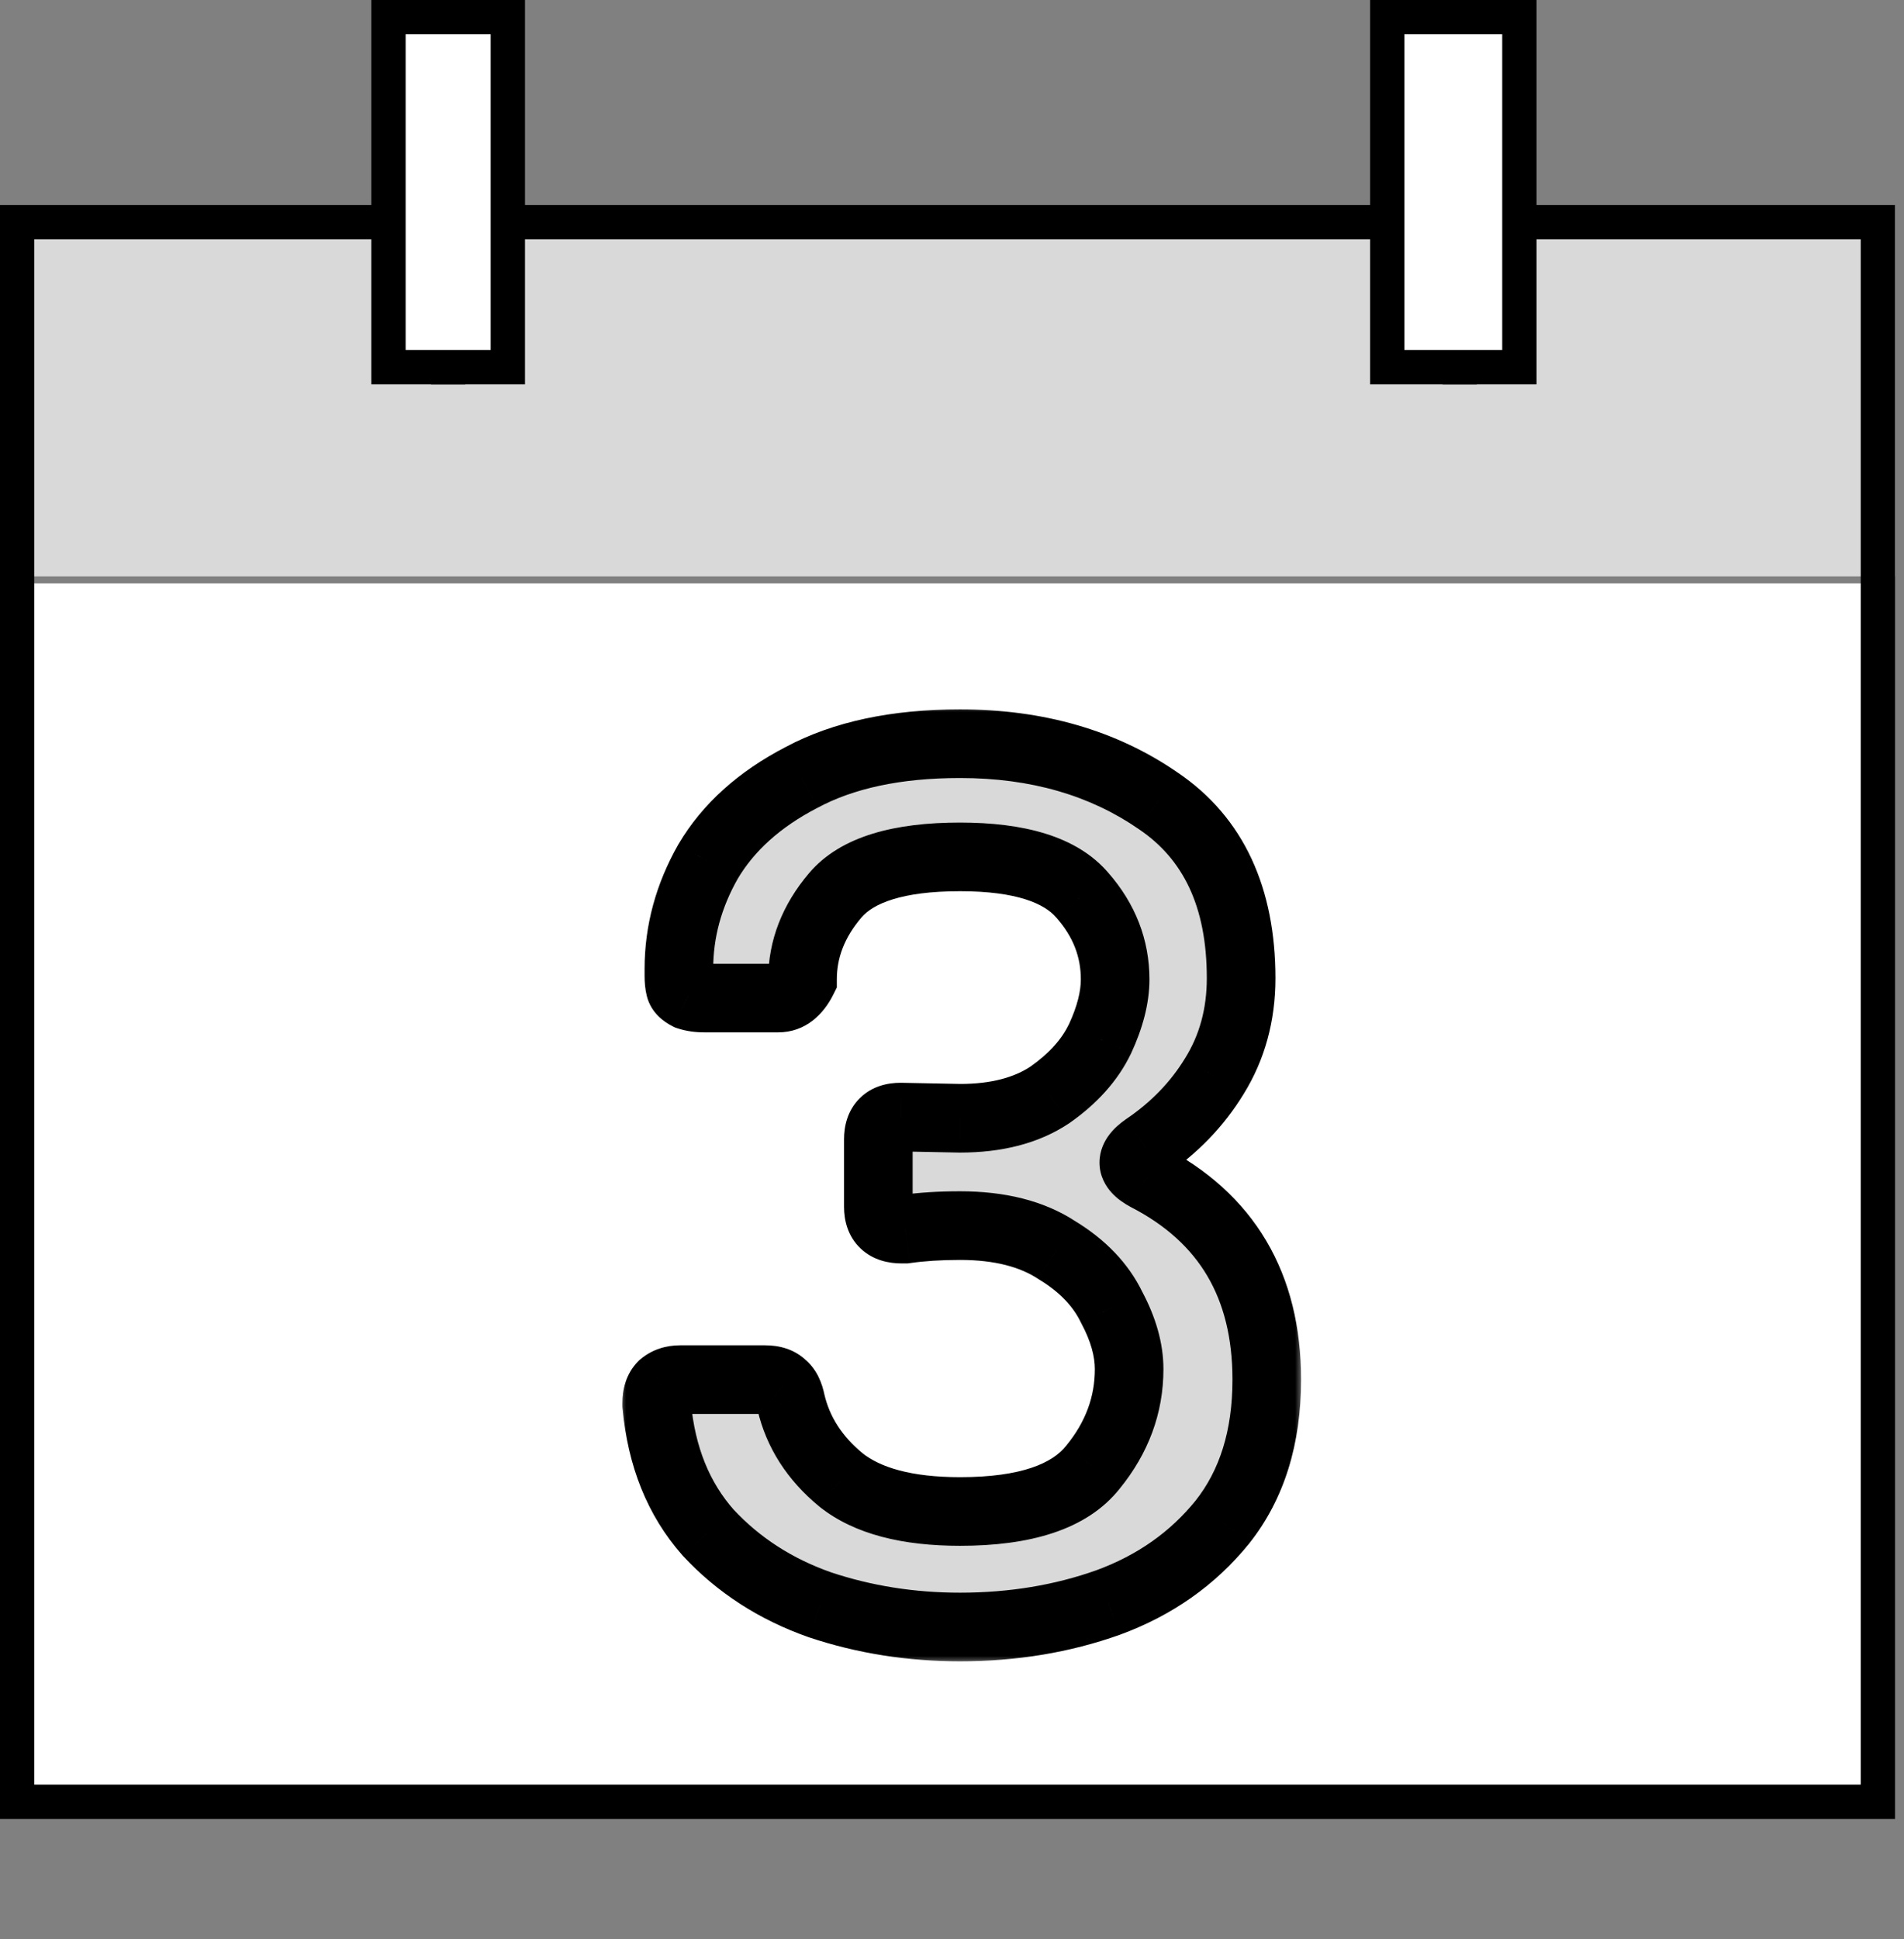 <svg width="111" height="113" viewBox="0 0 111 113" fill="none" xmlns="http://www.w3.org/2000/svg">
<rect x="0" y="0" width="111" height="113" fill="#808080" stroke="none"/>
<rect y="11.944" width="110.479" height="21.648" fill="#D9D9D9"/>
<rect y="34" width="110" height="71" fill="white"/>
<path d="M1 12.944H109.479V33.64V105H1V33.64V22.792V12.944Z" stroke="black" stroke-width="2"/>
<path d="M26.127 22.394V0M85.099 22.394V0" stroke="black" stroke-width="2"/>
<rect x="22.648" y="1" width="6.958" height="20.394" fill="white" stroke="black" stroke-width="2"/>
<rect x="80.873" y="1" width="7.704" height="20.394" fill="white" stroke="black" stroke-width="2"/>
<mask id="path-7-outside-1_714_382" maskUnits="userSpaceOnUse" x="36" y="41" width="40" height="56" fill="black">
<rect fill="white" x="36" y="41" width="40" height="56"/>
<path d="M66.778 66.868C66.325 67.185 66.099 67.48 66.099 67.752C66.099 68.024 66.348 68.296 66.847 68.568C71.516 70.971 73.85 74.915 73.85 80.4C73.85 83.755 72.989 86.52 71.266 88.696C69.544 90.827 67.323 92.391 64.603 93.388C61.928 94.34 59.049 94.816 55.967 94.816C53.111 94.816 50.391 94.385 47.806 93.524C45.222 92.617 43.047 91.212 41.279 89.308C39.556 87.359 38.559 84.888 38.286 81.896V81.76C38.286 81.307 38.4 80.967 38.627 80.74C38.898 80.513 39.239 80.4 39.647 80.4H44.611C45.064 80.4 45.404 80.513 45.63 80.74C45.857 80.921 46.016 81.239 46.106 81.692C46.514 83.46 47.489 84.979 49.031 86.248C50.572 87.472 52.884 88.084 55.967 88.084C59.775 88.084 62.358 87.223 63.718 85.5C65.124 83.777 65.826 81.873 65.826 79.788C65.826 78.655 65.487 77.453 64.806 76.184C64.172 74.869 63.106 73.759 61.611 72.852C60.16 71.9 58.279 71.424 55.967 71.424C54.788 71.424 53.722 71.492 52.77 71.628H52.566C51.66 71.628 51.206 71.197 51.206 70.336V66.392C51.206 65.531 51.637 65.1 52.498 65.1L55.967 65.168C58.097 65.168 59.843 64.715 61.203 63.808C62.562 62.856 63.537 61.768 64.126 60.544C64.716 59.275 65.01 58.119 65.01 57.076C65.01 55.263 64.376 53.631 63.106 52.18C61.837 50.684 59.457 49.936 55.967 49.936C52.385 49.936 49.96 50.684 48.691 52.18C47.421 53.676 46.786 55.308 46.786 57.076C46.424 57.801 45.948 58.164 45.358 58.164H41.075C40.712 58.164 40.395 58.119 40.123 58.028C39.85 57.892 39.692 57.733 39.647 57.552C39.601 57.371 39.578 57.144 39.578 56.872V56.464C39.578 54.288 40.145 52.203 41.279 50.208C42.457 48.213 44.27 46.581 46.718 45.312C49.166 43.997 52.249 43.34 55.967 43.34C60.455 43.34 64.308 44.451 67.526 46.672C70.745 48.848 72.355 52.293 72.355 57.008C72.355 59.139 71.833 61.043 70.79 62.72C69.793 64.352 68.456 65.735 66.778 66.868Z"/>
</mask>
<path d="M66.778 66.868C66.325 67.185 66.099 67.48 66.099 67.752C66.099 68.024 66.348 68.296 66.847 68.568C71.516 70.971 73.85 74.915 73.85 80.4C73.85 83.755 72.989 86.52 71.266 88.696C69.544 90.827 67.323 92.391 64.603 93.388C61.928 94.34 59.049 94.816 55.967 94.816C53.111 94.816 50.391 94.385 47.806 93.524C45.222 92.617 43.047 91.212 41.279 89.308C39.556 87.359 38.559 84.888 38.286 81.896V81.76C38.286 81.307 38.4 80.967 38.627 80.74C38.898 80.513 39.239 80.4 39.647 80.4H44.611C45.064 80.4 45.404 80.513 45.63 80.74C45.857 80.921 46.016 81.239 46.106 81.692C46.514 83.46 47.489 84.979 49.031 86.248C50.572 87.472 52.884 88.084 55.967 88.084C59.775 88.084 62.358 87.223 63.718 85.5C65.124 83.777 65.826 81.873 65.826 79.788C65.826 78.655 65.487 77.453 64.806 76.184C64.172 74.869 63.106 73.759 61.611 72.852C60.16 71.9 58.279 71.424 55.967 71.424C54.788 71.424 53.722 71.492 52.77 71.628H52.566C51.66 71.628 51.206 71.197 51.206 70.336V66.392C51.206 65.531 51.637 65.1 52.498 65.1L55.967 65.168C58.097 65.168 59.843 64.715 61.203 63.808C62.562 62.856 63.537 61.768 64.126 60.544C64.716 59.275 65.01 58.119 65.01 57.076C65.01 55.263 64.376 53.631 63.106 52.18C61.837 50.684 59.457 49.936 55.967 49.936C52.385 49.936 49.96 50.684 48.691 52.18C47.421 53.676 46.786 55.308 46.786 57.076C46.424 57.801 45.948 58.164 45.358 58.164H41.075C40.712 58.164 40.395 58.119 40.123 58.028C39.85 57.892 39.692 57.733 39.647 57.552C39.601 57.371 39.578 57.144 39.578 56.872V56.464C39.578 54.288 40.145 52.203 41.279 50.208C42.457 48.213 44.27 46.581 46.718 45.312C49.166 43.997 52.249 43.34 55.967 43.34C60.455 43.34 64.308 44.451 67.526 46.672C70.745 48.848 72.355 52.293 72.355 57.008C72.355 59.139 71.833 61.043 70.79 62.72C69.793 64.352 68.456 65.735 66.778 66.868Z" fill="#D9D9D9"/>
<path d="M66.778 66.868L65.659 65.211L65.645 65.22L65.632 65.23L66.778 66.868ZM66.847 68.568L65.889 70.324L65.91 70.335L65.931 70.346L66.847 68.568ZM71.266 88.696L72.822 89.953L72.828 89.945L72.835 89.937L71.266 88.696ZM64.603 93.388L65.273 95.272L65.282 95.269L65.291 95.266L64.603 93.388ZM47.806 93.524L47.144 95.411L47.159 95.416L47.174 95.421L47.806 93.524ZM41.279 89.308L39.78 90.632L39.796 90.651L39.813 90.669L41.279 89.308ZM38.286 81.896H36.286V81.987L36.295 82.077L38.286 81.896ZM38.627 80.74L37.346 79.204L37.276 79.262L37.212 79.326L38.627 80.74ZM45.63 80.74L44.216 82.154L44.295 82.233L44.381 82.302L45.63 80.74ZM46.106 81.692L44.145 82.084L44.151 82.113L44.158 82.142L46.106 81.692ZM49.031 86.248L47.759 87.792L47.773 87.803L47.787 87.814L49.031 86.248ZM63.718 85.5L62.169 84.236L62.159 84.248L62.149 84.261L63.718 85.5ZM64.806 76.184L63.005 77.053L63.024 77.091L63.044 77.128L64.806 76.184ZM61.611 72.852L60.513 74.524L60.543 74.544L60.574 74.562L61.611 72.852ZM52.77 71.628V73.628H52.913L53.053 73.608L52.77 71.628ZM52.498 65.1L52.538 63.1L52.518 63.1H52.498V65.1ZM55.967 65.168L55.927 67.168L55.947 67.168H55.967V65.168ZM61.203 63.808L62.312 65.472L62.331 65.46L62.349 65.447L61.203 63.808ZM64.126 60.544L65.928 61.412L65.935 61.399L65.941 61.386L64.126 60.544ZM63.106 52.18L61.581 53.474L61.591 53.486L61.601 53.497L63.106 52.18ZM46.786 57.076L48.575 57.97L48.786 57.548V57.076H46.786ZM40.123 58.028L39.228 59.817L39.355 59.88L39.49 59.925L40.123 58.028ZM39.647 57.552L41.587 57.067H41.587L39.647 57.552ZM41.279 50.208L39.557 49.191L39.548 49.205L39.539 49.22L41.279 50.208ZM46.718 45.312L47.639 47.087L47.652 47.081L47.665 47.074L46.718 45.312ZM67.526 46.672L66.39 48.318L66.398 48.324L66.406 48.329L67.526 46.672ZM70.79 62.72L69.092 61.664L69.088 61.671L69.084 61.677L70.79 62.72ZM65.632 65.23C65.311 65.454 64.965 65.741 64.683 66.108C64.398 66.478 64.099 67.038 64.099 67.752H68.099C68.099 68.194 67.912 68.471 67.854 68.546C67.798 68.618 67.792 68.6 67.925 68.507L65.632 65.23ZM64.099 67.752C64.099 68.544 64.471 69.14 64.811 69.511C65.142 69.873 65.539 70.133 65.889 70.324L67.804 66.812C67.656 66.731 67.678 66.719 67.76 66.808C67.851 66.908 68.099 67.232 68.099 67.752H64.099ZM65.931 70.346C67.981 71.401 69.43 72.744 70.378 74.347C71.33 75.955 71.85 77.945 71.85 80.4H75.85C75.85 77.37 75.203 74.645 73.82 72.309C72.435 69.968 70.381 68.138 67.761 66.79L65.931 70.346ZM71.85 80.4C71.85 83.401 71.086 85.701 69.698 87.455L72.835 89.937C74.892 87.339 75.85 84.108 75.85 80.4H71.85ZM69.711 87.439C68.229 89.272 66.314 90.63 63.914 91.51L65.291 95.266C68.33 94.151 70.858 92.382 72.822 89.953L69.711 87.439ZM63.932 91.504C61.49 92.373 58.84 92.816 55.967 92.816V96.816C59.258 96.816 62.365 96.307 65.273 95.272L63.932 91.504ZM55.967 92.816C53.315 92.816 50.809 92.417 48.439 91.627L47.174 95.421C49.972 96.354 52.906 96.816 55.967 96.816V92.816ZM48.469 91.637C46.174 90.832 44.279 89.6 42.744 87.947L39.813 90.669C41.814 92.824 44.271 94.403 47.144 95.411L48.469 91.637ZM42.777 87.984C41.379 86.401 40.518 84.351 40.278 81.715L36.295 82.077C36.599 85.425 37.733 88.316 39.78 90.632L42.777 87.984ZM40.286 81.896V81.76H36.286V81.896H40.286ZM40.286 81.76C40.286 81.694 40.295 81.718 40.269 81.797C40.239 81.887 40.172 82.023 40.041 82.154L37.212 79.326C36.478 80.06 36.286 80.998 36.286 81.76H40.286ZM39.907 82.276C39.849 82.325 39.782 82.361 39.718 82.382C39.658 82.402 39.628 82.4 39.647 82.4V78.4C38.846 78.4 38.031 78.632 37.346 79.204L39.907 82.276ZM39.647 82.4H44.611V78.4H39.647V82.4ZM44.611 82.4C44.676 82.4 44.653 82.409 44.573 82.382C44.484 82.353 44.347 82.285 44.216 82.154L47.045 79.326C46.311 78.592 45.372 78.4 44.611 78.4V82.4ZM44.381 82.302C44.224 82.176 44.153 82.052 44.131 82.008C44.111 81.969 44.125 81.982 44.145 82.084L48.068 81.3C47.936 80.642 47.637 79.784 46.88 79.178L44.381 82.302ZM44.158 82.142C44.675 84.383 45.914 86.272 47.759 87.792L50.302 84.704C49.065 83.685 48.354 82.537 48.055 81.242L44.158 82.142ZM47.787 87.814C49.833 89.439 52.673 90.084 55.967 90.084V86.084C53.095 86.084 51.311 85.505 50.274 84.682L47.787 87.814ZM55.967 90.084C59.953 90.084 63.343 89.203 65.288 86.739L62.149 84.261C61.373 85.243 59.596 86.084 55.967 86.084V90.084ZM65.268 86.764C66.944 84.71 67.826 82.366 67.826 79.788H63.827C63.827 81.381 63.304 82.845 62.169 84.236L65.268 86.764ZM67.826 79.788C67.826 78.248 67.364 76.723 66.569 75.24L63.044 77.128C63.609 78.184 63.827 79.061 63.827 79.788H67.826ZM66.608 75.314C65.774 73.588 64.407 72.209 62.647 71.142L60.574 74.562C61.806 75.309 62.57 76.151 63.005 77.053L66.608 75.314ZM62.708 71.18C60.839 69.954 58.541 69.424 55.967 69.424V73.424C58.015 73.424 59.48 73.846 60.513 74.524L62.708 71.18ZM55.967 69.424C54.713 69.424 53.551 69.496 52.488 69.648L53.053 73.608C53.894 73.488 54.862 73.424 55.967 73.424V69.424ZM52.77 69.628H52.566V73.628H52.77V69.628ZM52.566 69.628C52.397 69.628 52.641 69.586 52.924 69.855C53.227 70.142 53.206 70.431 53.206 70.336H49.206C49.206 71.102 49.413 72.037 50.169 72.755C50.906 73.455 51.83 73.628 52.566 73.628V69.628ZM53.206 70.336V66.392H49.206V70.336H53.206ZM53.206 66.392C53.206 66.27 53.236 66.545 52.944 66.837C52.652 67.129 52.376 67.1 52.498 67.1V63.1C51.76 63.1 50.838 63.286 50.115 64.009C49.392 64.731 49.206 65.653 49.206 66.392H53.206ZM52.459 67.1L55.927 67.168L56.006 63.168L52.538 63.1L52.459 67.1ZM55.967 67.168C58.374 67.168 60.537 66.655 62.312 65.472L60.093 62.144C59.148 62.774 57.821 63.168 55.967 63.168V67.168ZM62.349 65.447C63.928 64.341 65.161 63.006 65.928 61.412L62.324 59.676C61.913 60.53 61.197 61.371 60.056 62.169L62.349 65.447ZM65.941 61.386C66.612 59.939 67.01 58.491 67.01 57.076H63.011C63.011 57.746 62.819 58.611 62.312 59.702L65.941 61.386ZM67.01 57.076C67.01 54.746 66.178 52.653 64.612 50.863L61.601 53.497C62.574 54.608 63.011 55.779 63.011 57.076H67.01ZM64.632 50.886C62.772 48.694 59.613 47.936 55.967 47.936V51.936C59.301 51.936 60.903 52.674 61.581 53.474L64.632 50.886ZM55.967 47.936C52.249 47.936 49.032 48.685 47.165 50.886L50.215 53.474C50.887 52.682 52.521 51.936 55.967 51.936V47.936ZM47.165 50.886C45.625 52.701 44.786 54.781 44.786 57.076H48.786C48.786 55.835 49.217 54.651 50.215 53.474L47.165 50.886ZM44.998 56.182C44.907 56.363 44.87 56.358 44.945 56.301C44.987 56.269 45.051 56.231 45.135 56.203C45.219 56.174 45.297 56.164 45.358 56.164V60.164C46.986 60.164 48.021 59.079 48.575 57.97L44.998 56.182ZM45.358 56.164H41.075V60.164H45.358V56.164ZM41.075 56.164C40.873 56.164 40.777 56.138 40.755 56.131L39.49 59.925C40.012 60.099 40.551 60.164 41.075 60.164V56.164ZM41.017 56.239C41.017 56.239 41.037 56.249 41.069 56.271C41.101 56.293 41.153 56.332 41.214 56.393C41.339 56.518 41.505 56.741 41.587 57.067L37.706 58.037C37.962 59.059 38.754 59.58 39.228 59.817L41.017 56.239ZM41.587 57.067C41.592 57.088 41.589 57.084 41.586 57.047C41.582 57.011 41.578 56.954 41.578 56.872H37.578C37.578 57.24 37.608 57.643 37.706 58.037L41.587 57.067ZM41.578 56.872V56.464H37.578V56.872H41.578ZM41.578 56.464C41.578 54.653 42.045 52.907 43.017 51.196L39.539 49.22C38.245 51.499 37.578 53.923 37.578 56.464H41.578ZM43 51.225C43.955 49.611 45.46 48.217 47.639 47.087L45.798 43.536C43.081 44.945 40.96 46.816 39.557 49.191L43 51.225ZM47.665 47.074C49.74 45.959 52.472 45.34 55.967 45.34V41.34C52.026 41.34 48.593 42.035 45.772 43.55L47.665 47.074ZM55.967 45.34C60.111 45.34 63.553 46.36 66.39 48.318L68.662 45.026C65.062 42.541 60.798 41.34 55.967 41.34V45.34ZM66.406 48.329C68.953 50.051 70.355 52.796 70.355 57.008H74.355C74.355 51.791 72.537 47.645 68.647 45.015L66.406 48.329ZM70.355 57.008C70.355 58.796 69.922 60.329 69.092 61.664L72.489 63.776C73.744 61.757 74.355 59.481 74.355 57.008H70.355ZM69.084 61.677C68.245 63.05 67.113 64.228 65.659 65.211L67.898 68.525C69.799 67.241 71.342 65.653 72.497 63.763L69.084 61.677Z" fill="black" mask="url(#path-7-outside-1_714_382)"/>
</svg>

